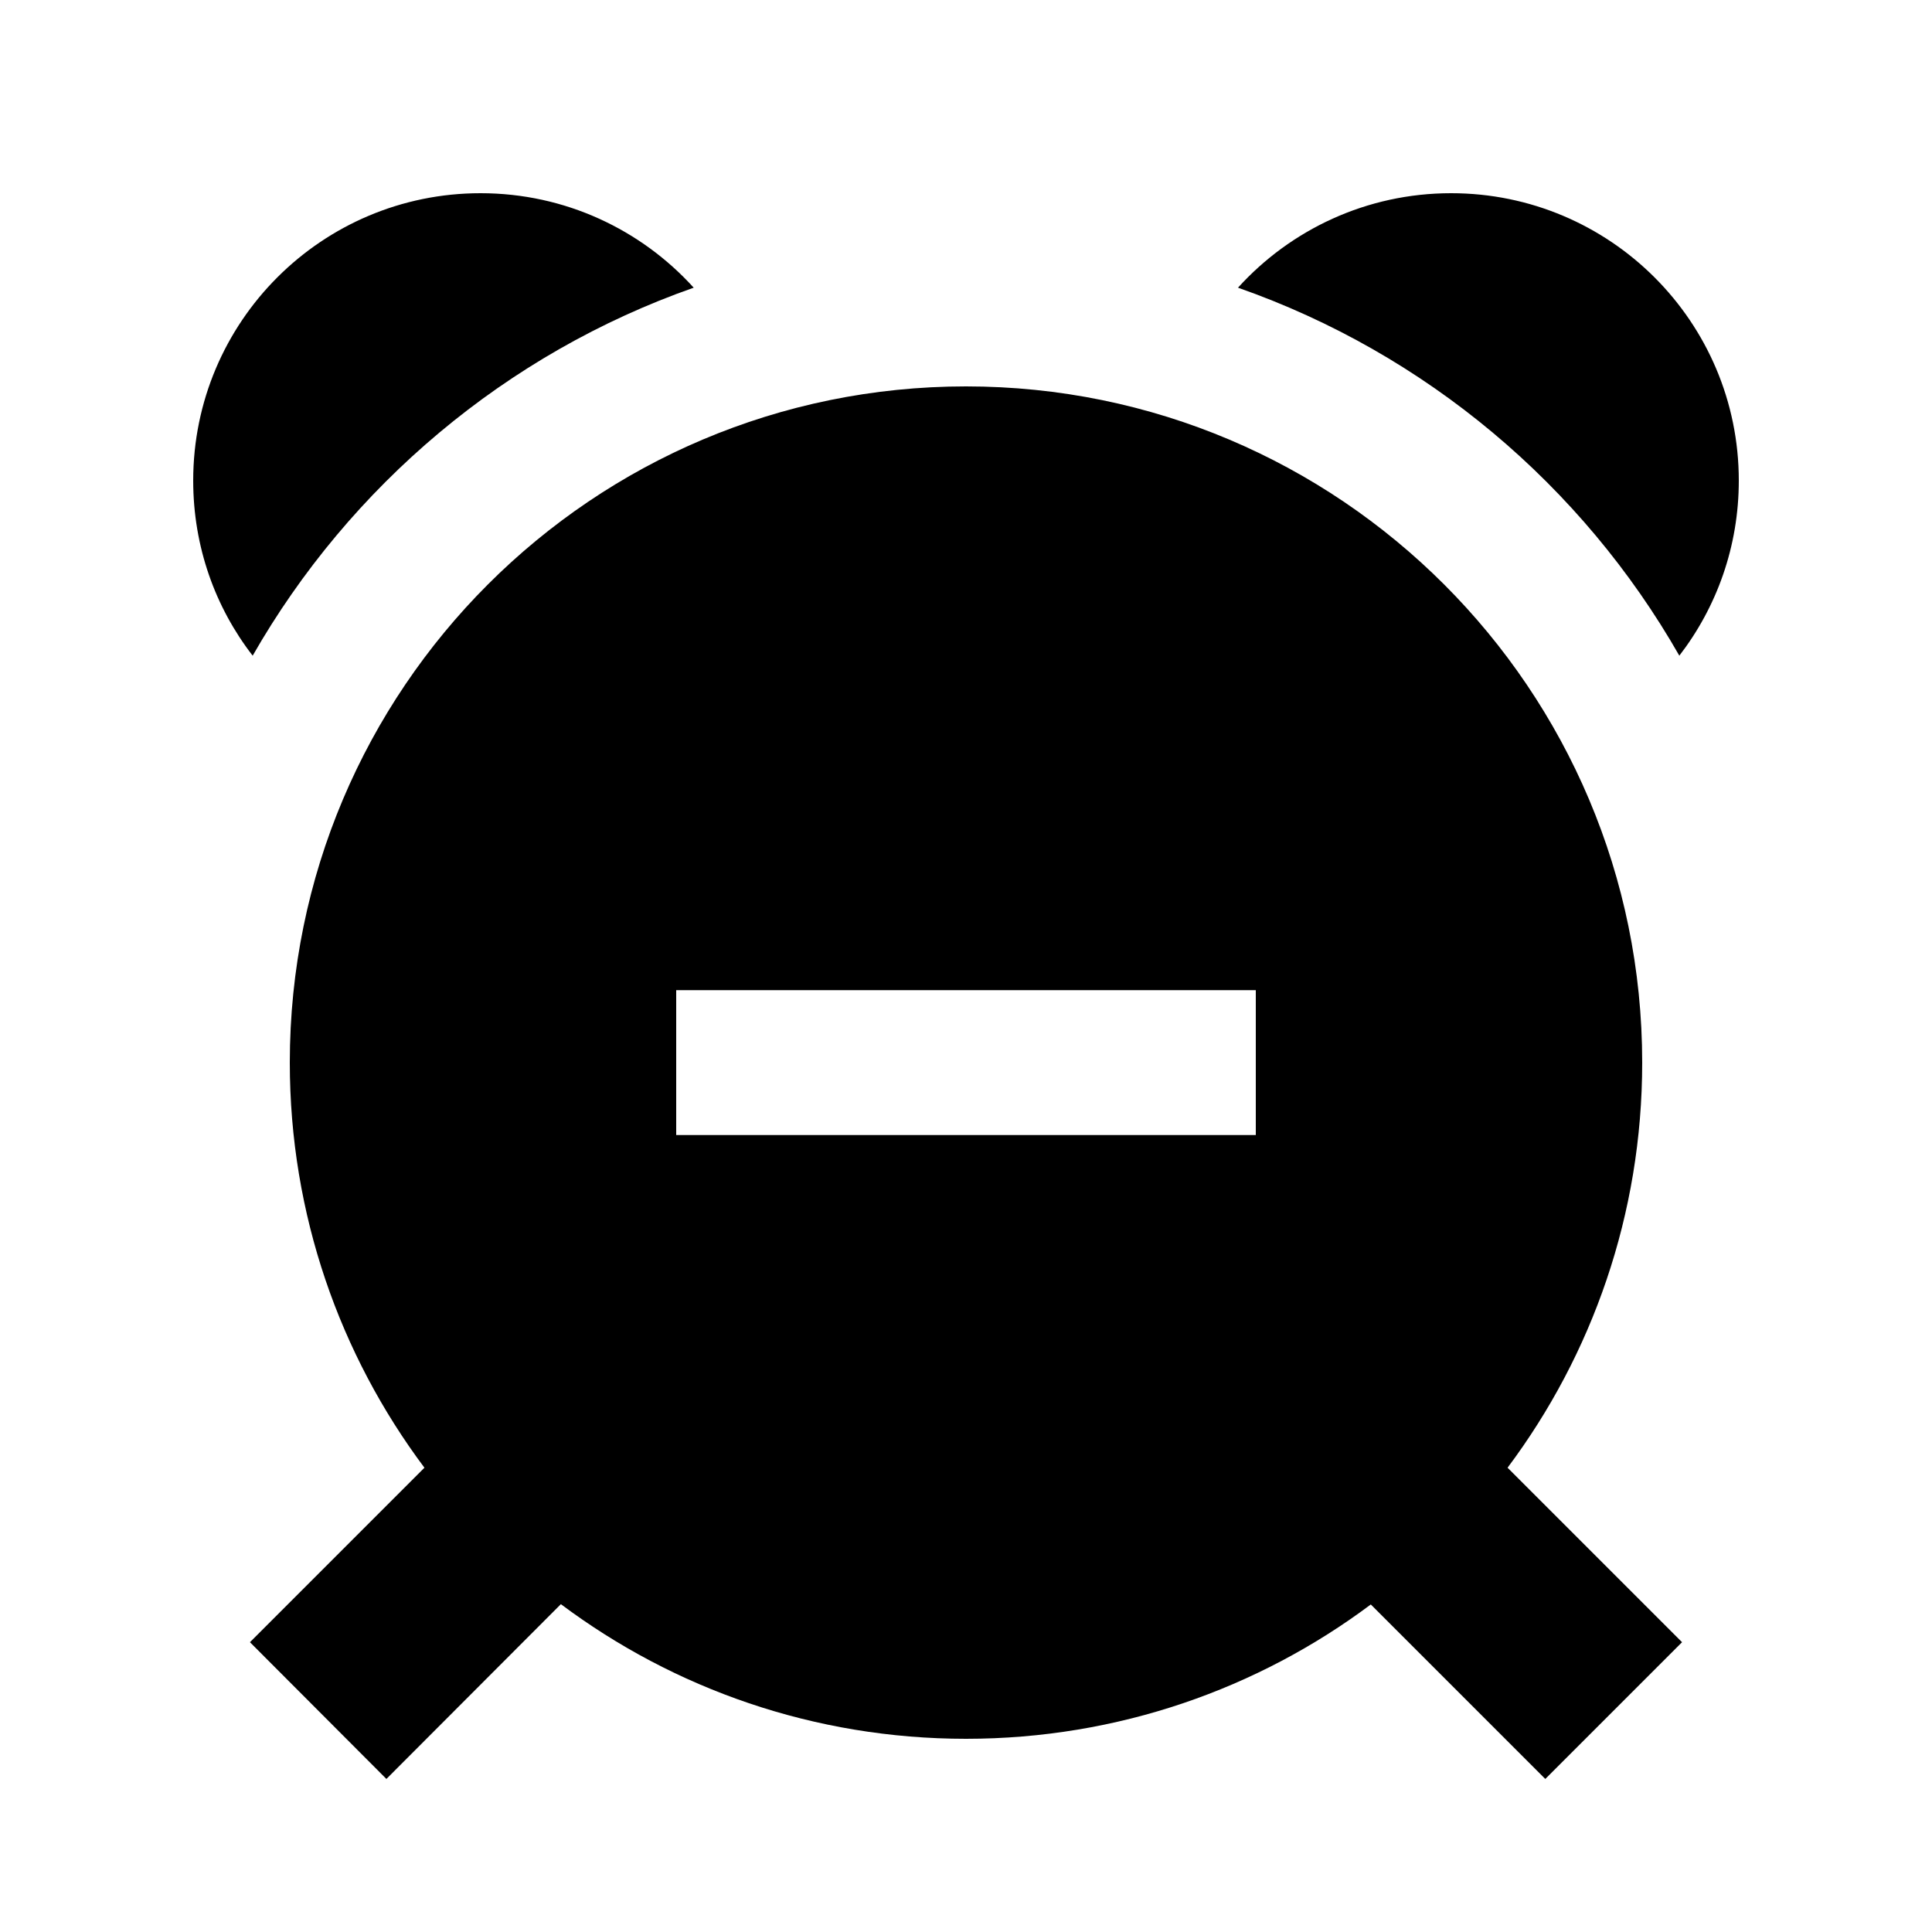 <svg xmlns="http://www.w3.org/2000/svg" viewBox="0 0 640 640"><!--! Font Awesome Pro 7.1.0 by @fontawesome - https://fontawesome.com License - https://fontawesome.com/license (Commercial License) Copyright 2025 Fonticons, Inc. --><path fill="currentColor" d="M320 128C443.7 128 544 228.3 544 352C544 402.3 527.4 448.8 499.4 486.2L557.2 544L511.9 589.3L454.1 531.5C416.8 559.4 370.3 576 320 576C269.7 576 223.2 559.4 185.8 531.4L128 589.3L82.8 544L140.6 486.2C112.6 448.8 96 402.3 96 352C96 228.3 196.3 128 320 128zM224 328L224 376L416 376L416 328L224 328zM159.2 64C187.2 64 212.4 76.1 229.8 95.3C167.7 117.1 115.9 160.9 83.7 217.2C71.3 201.2 64 181.1 64 159.2C64 106.6 106.6 64 159.2 64zM480.7 64C533.3 64 576 106.6 576 159.2C576 181 568.7 201.1 556.3 217.2C524.1 160.8 472.3 117.1 410.1 95.3C427.5 76.1 452.7 64 480.7 64z"/></svg>